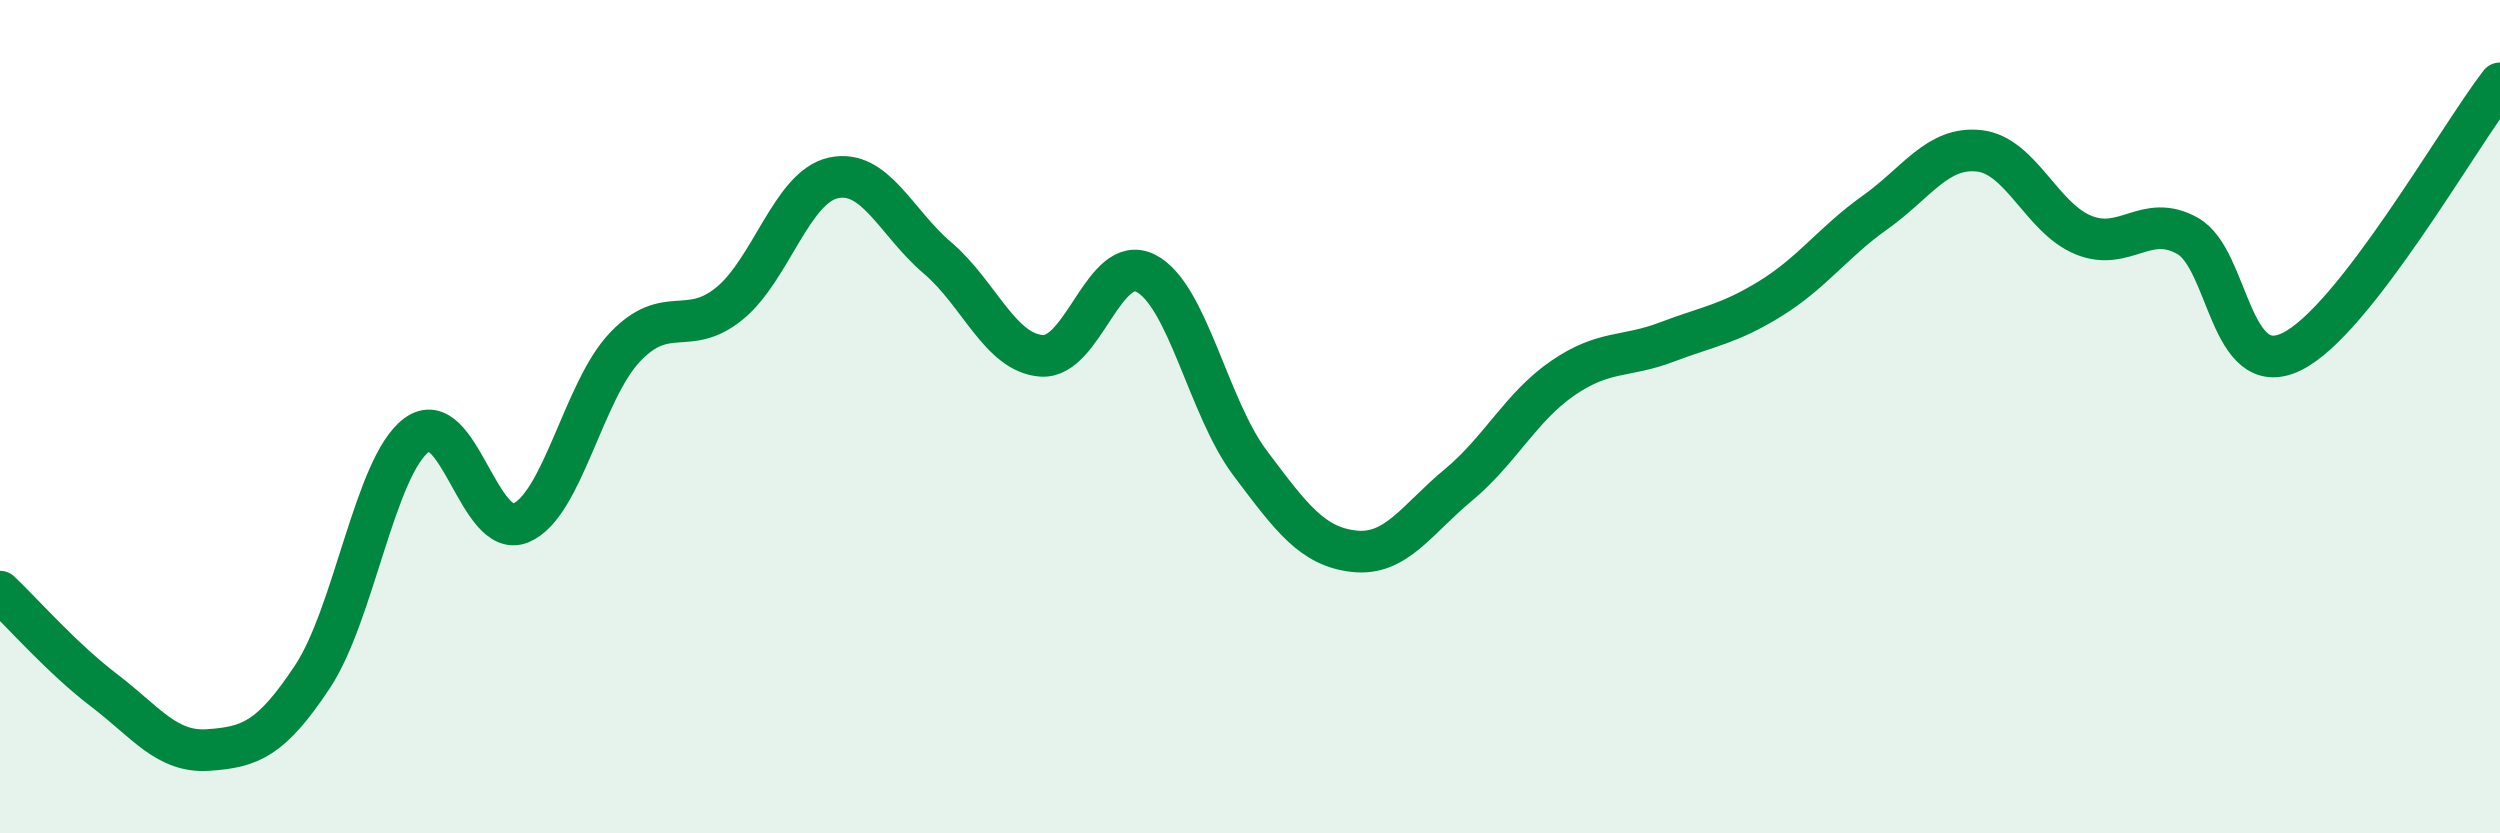 
    <svg width="60" height="20" viewBox="0 0 60 20" xmlns="http://www.w3.org/2000/svg">
      <path
        d="M 0,14.2 C 0.5,14.67 1.5,15.81 2.5,16.57 C 3.5,17.33 4,18.07 5,18 C 6,17.93 6.5,17.75 7.5,16.24 C 8.5,14.73 9,11.18 10,10.44 C 11,9.7 11.5,12.97 12.5,12.55 C 13.5,12.13 14,9.38 15,8.33 C 16,7.28 16.5,8.1 17.5,7.29 C 18.5,6.48 19,4.49 20,4.27 C 21,4.05 21.5,5.34 22.5,6.19 C 23.5,7.04 24,8.47 25,8.54 C 26,8.61 26.5,6.05 27.5,6.56 C 28.5,7.07 29,9.78 30,11.11 C 31,12.44 31.5,13.12 32.5,13.23 C 33.5,13.34 34,12.47 35,11.64 C 36,10.81 36.5,9.77 37.5,9.08 C 38.5,8.39 39,8.59 40,8.21 C 41,7.83 41.5,7.78 42.5,7.16 C 43.5,6.54 44,5.81 45,5.1 C 46,4.39 46.5,3.51 47.5,3.62 C 48.5,3.73 49,5.23 50,5.64 C 51,6.05 51.5,5.1 52.5,5.66 C 53.5,6.22 53.5,9.17 55,8.44 C 56.5,7.71 59,3.29 60,2L60 20L0 20Z"
        fill="#008740"
        opacity="0.1"
        stroke-linecap="round"
        stroke-linejoin="round"
      />
      <path
        d="M 0,14.2 C 0.5,14.67 1.5,15.81 2.5,16.57 C 3.5,17.33 4,18.07 5,18 C 6,17.93 6.5,17.75 7.5,16.24 C 8.5,14.73 9,11.18 10,10.44 C 11,9.7 11.5,12.97 12.5,12.55 C 13.5,12.13 14,9.38 15,8.33 C 16,7.28 16.5,8.1 17.5,7.29 C 18.5,6.48 19,4.49 20,4.27 C 21,4.05 21.5,5.34 22.5,6.19 C 23.5,7.04 24,8.47 25,8.54 C 26,8.61 26.5,6.05 27.5,6.56 C 28.5,7.07 29,9.78 30,11.11 C 31,12.44 31.5,13.12 32.5,13.23 C 33.5,13.34 34,12.47 35,11.64 C 36,10.81 36.5,9.77 37.5,9.08 C 38.5,8.39 39,8.59 40,8.21 C 41,7.83 41.5,7.78 42.5,7.16 C 43.5,6.54 44,5.81 45,5.1 C 46,4.39 46.5,3.51 47.5,3.62 C 48.5,3.73 49,5.23 50,5.64 C 51,6.05 51.5,5.1 52.5,5.66 C 53.5,6.22 53.5,9.17 55,8.44 C 56.5,7.71 59,3.29 60,2"
        stroke="#008740"
        stroke-width="1"
        fill="none"
        stroke-linecap="round"
        stroke-linejoin="round"
      />
    </svg>
  